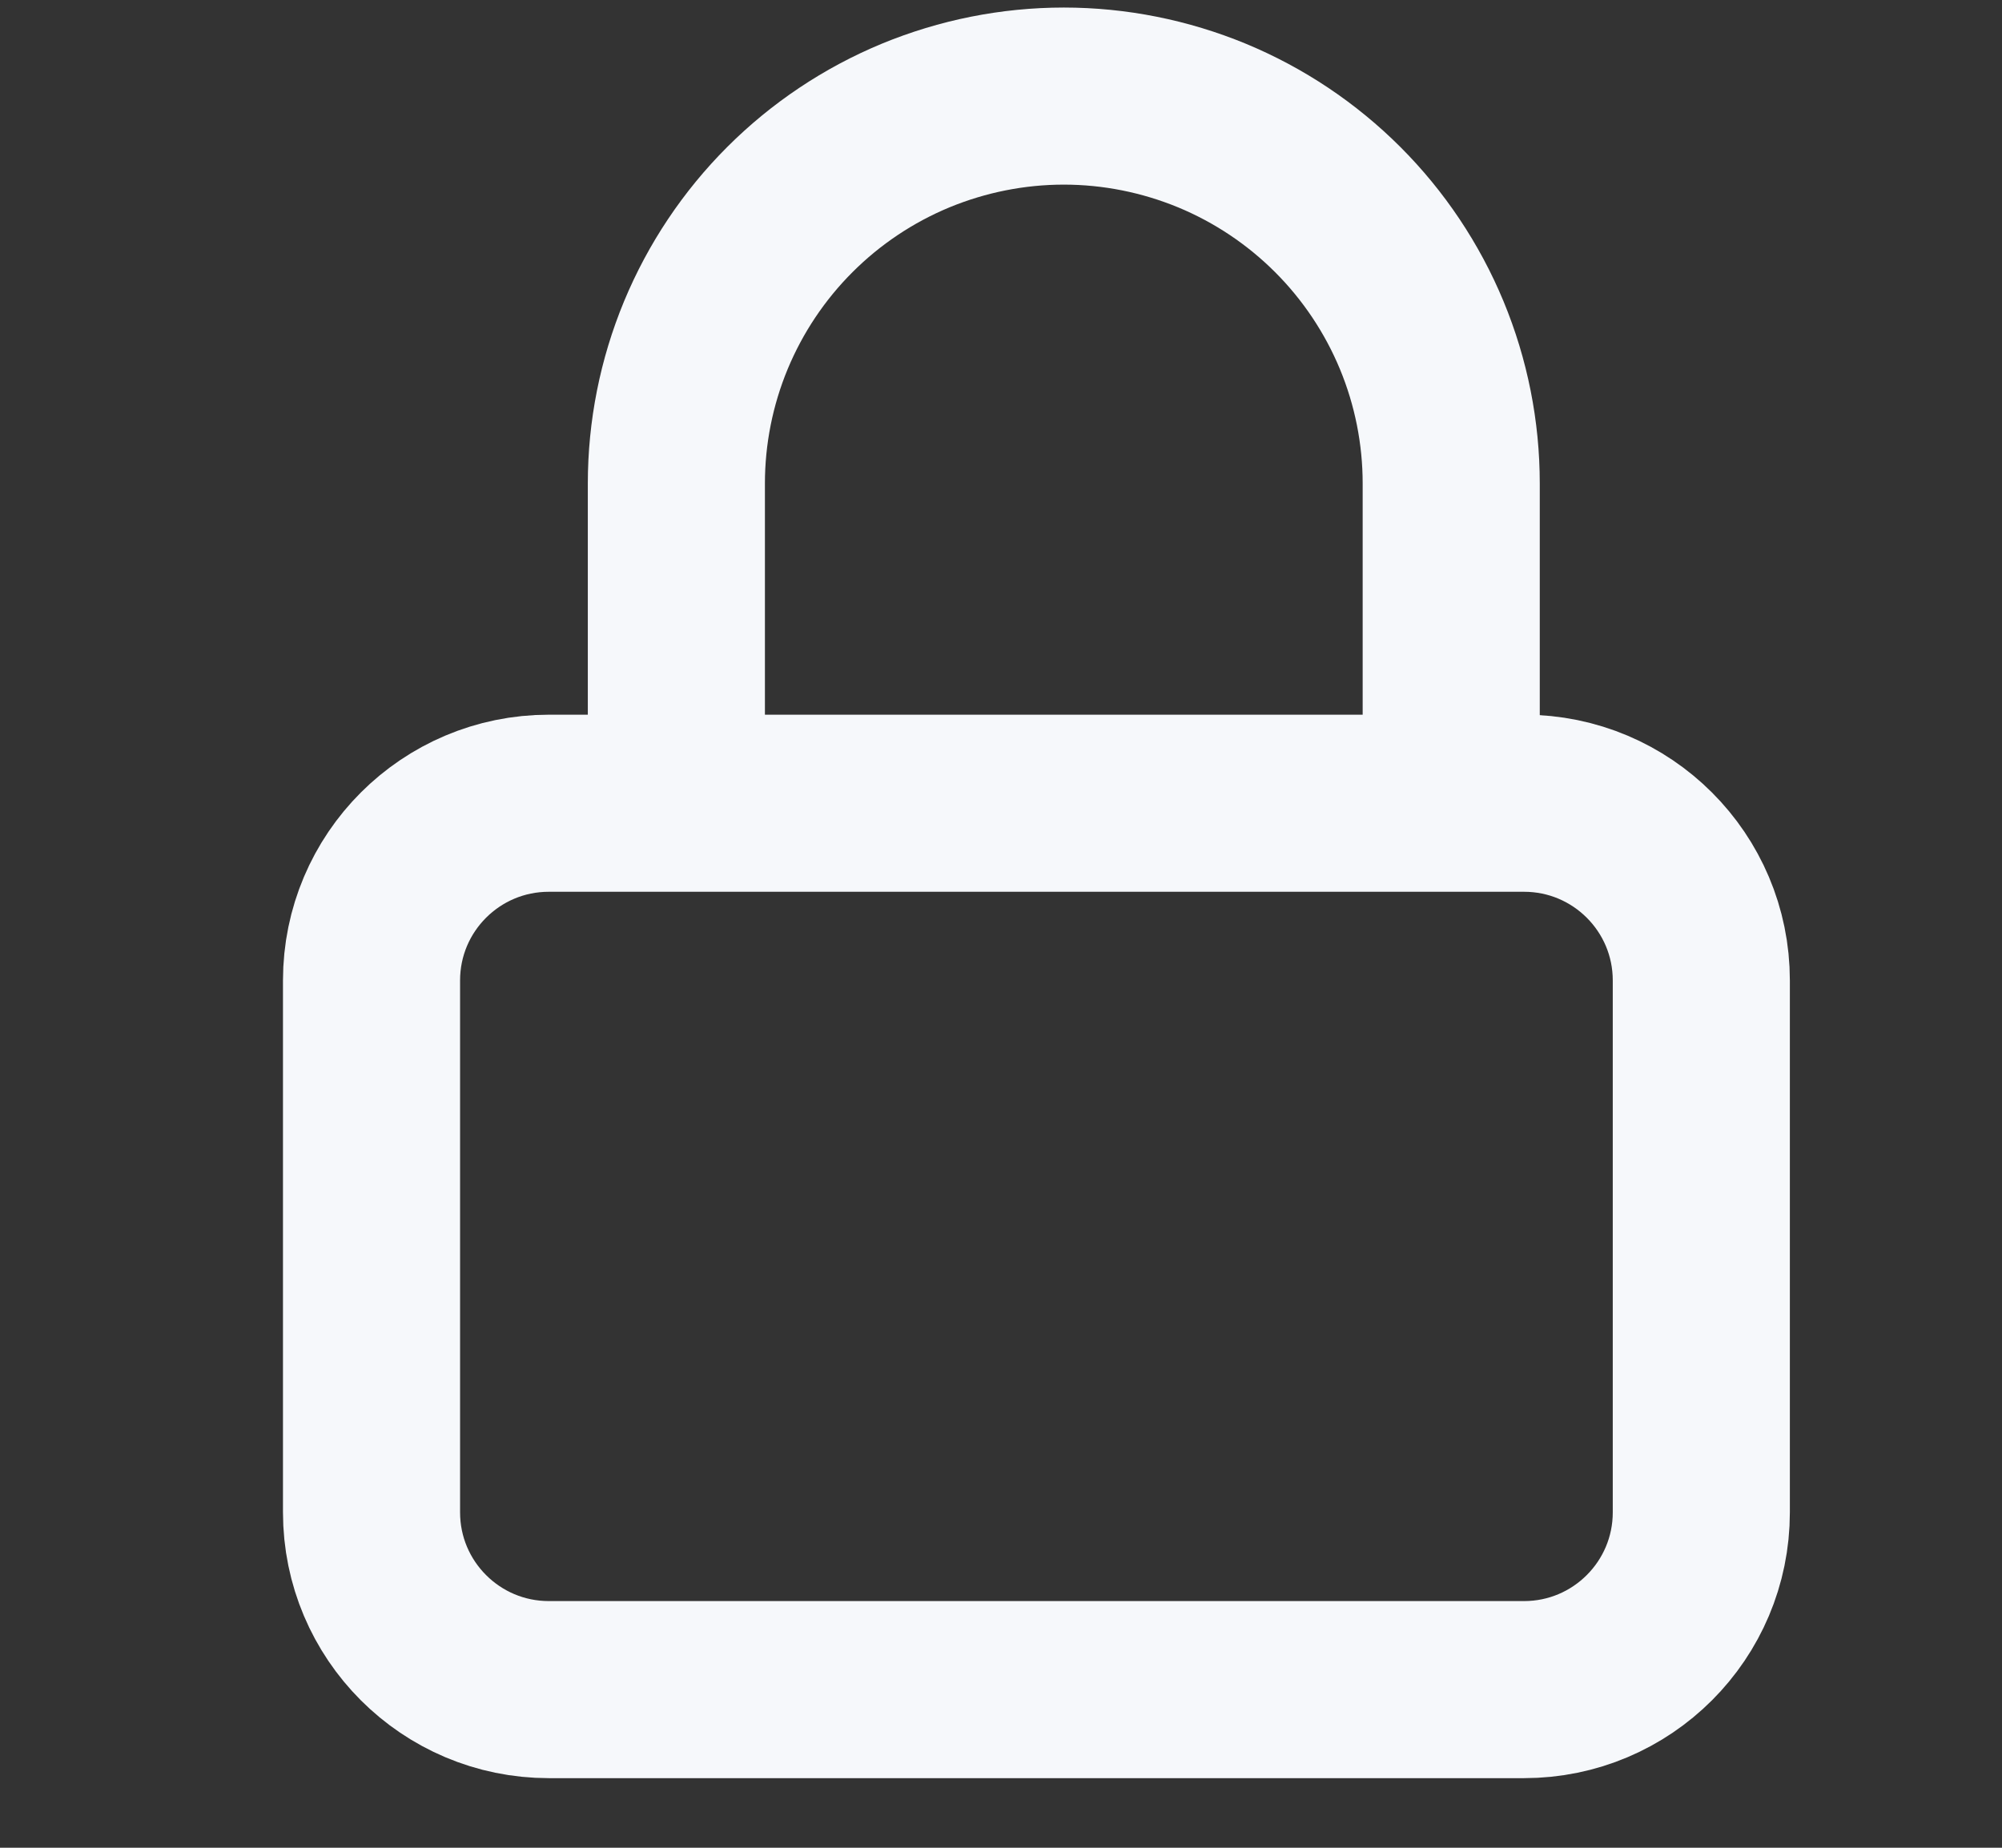 <svg width="26" height="24" viewBox="0 0 26 24" fill="none" xmlns="http://www.w3.org/2000/svg">
<rect x="0" y="0" width="26" height="24" fill="#333333" stroke="none"/>
<g clip-path="url(#clip0_614_8939)">
<g clip-path="url(#clip1_614_8939)">
<g clip-path="url(#clip2_614_8939)">
<path d="M19.792 10.433H7.128C5.856 10.433 4.825 11.463 4.825 12.735V19.643C4.825 20.915 5.856 21.946 7.128 21.946H19.792C21.064 21.946 22.095 20.915 22.095 19.643V12.735C22.095 11.463 21.064 10.433 19.792 10.433Z" stroke="#F6F8FB" stroke-width="2.3" stroke-linecap="round" stroke-linejoin="round"/>
<path d="M8.784 10.305V6.28C8.784 5.619 8.914 4.965 9.167 4.354C9.42 3.744 9.791 3.189 10.258 2.722C10.725 2.255 11.28 1.884 11.89 1.631C12.501 1.379 13.155 1.248 13.816 1.248C14.476 1.248 15.13 1.379 15.741 1.631C16.351 1.884 16.906 2.255 17.373 2.722C17.84 3.189 18.211 3.744 18.464 4.354C18.717 4.965 18.847 5.619 18.847 6.28V10.309" stroke="#F6F8FB" stroke-width="2.3" stroke-linecap="round" stroke-linejoin="round"/>
</g>
</g>
</g>
<defs>
<clipPath id="clip0_614_8939">
<rect width="25" height="23" fill="white" transform="translate(0.96 0.097)"/>
</clipPath>
<clipPath id="clip1_614_8939">
<rect width="25" height="23" fill="white" transform="translate(0.96 0.097)"/>
</clipPath>
<clipPath id="clip2_614_8939">
<rect width="19.573" height="23" fill="white" transform="translate(3.674 0.097)"/>
</clipPath>
</defs>
</svg>
